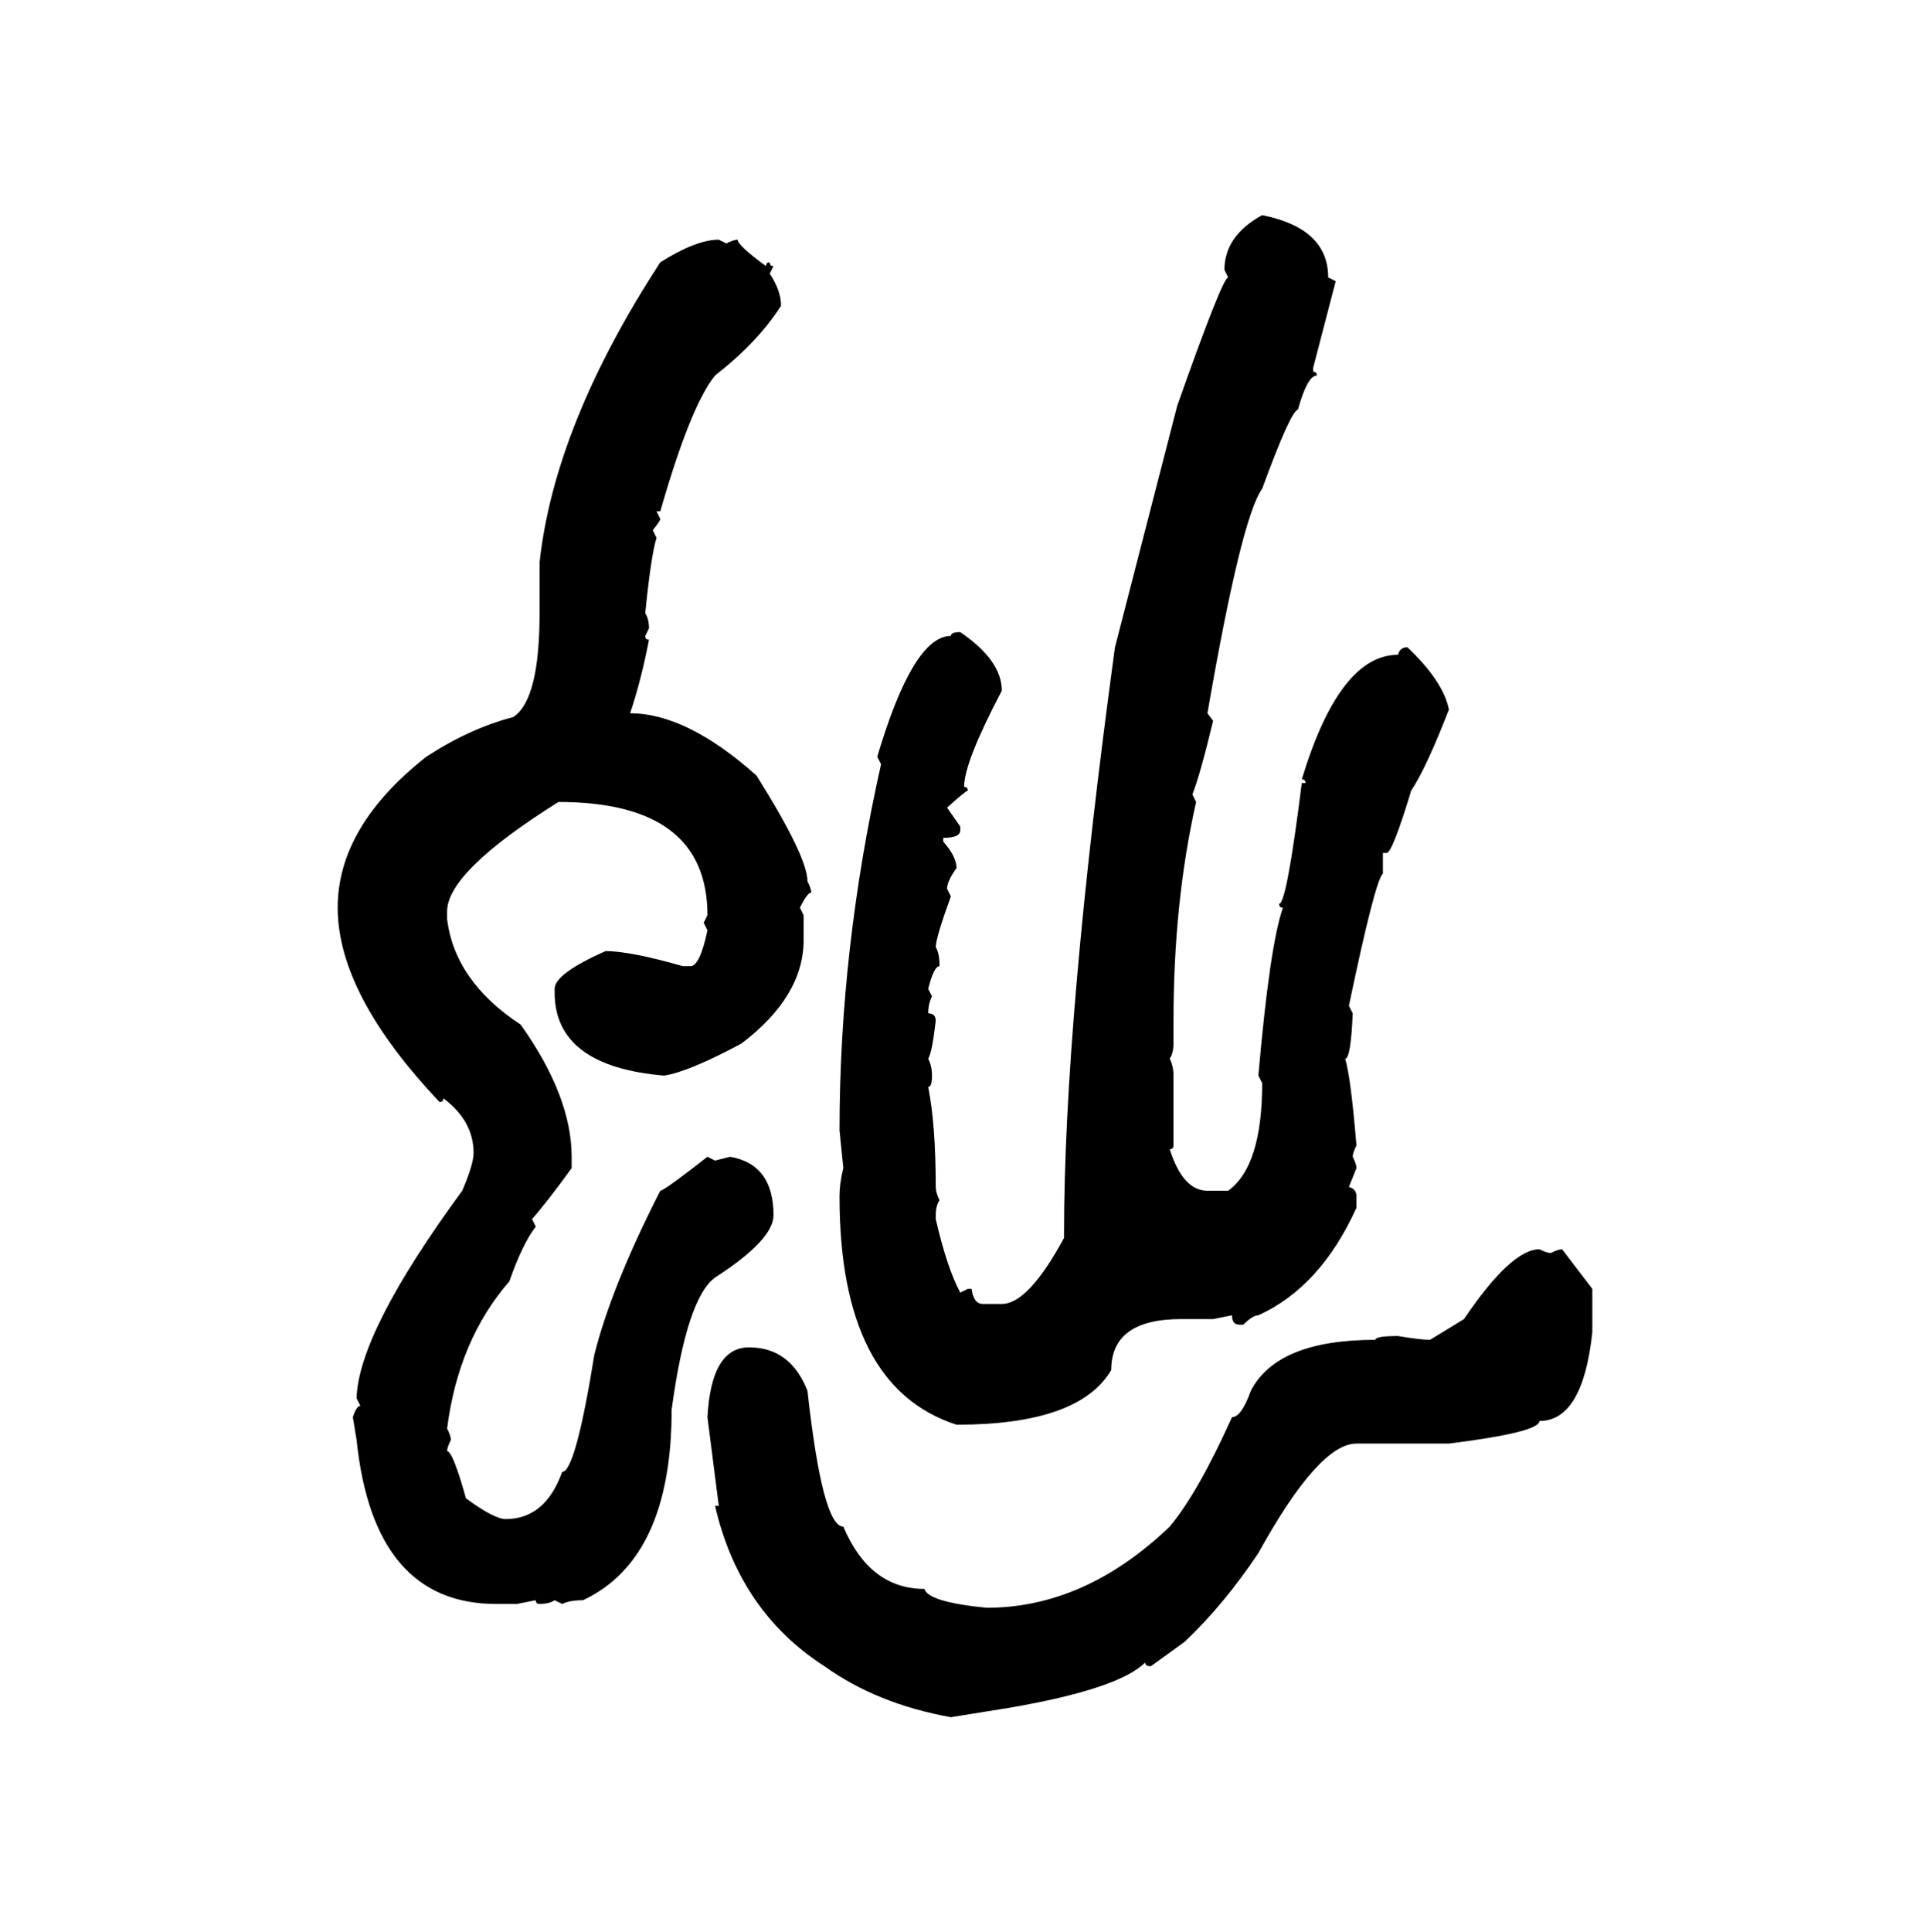 <svg xmlns="http://www.w3.org/2000/svg" xmlns:xlink="http://www.w3.org/1999/xlink" width="299.707" height="300"><path d="M196.00 33.40L196.00 33.40Q206.25 35.45 206.25 43.07L206.25 43.07L207.42 43.65L203.91 57.13L203.91 57.71Q204.49 57.71 204.49 58.30L204.49 58.30Q203.03 58.30 201.56 63.57L201.56 63.57Q200.39 63.87 196.00 75.88L196.00 75.88Q192.77 80.27 187.50 110.74L187.50 110.74L188.38 111.91Q186.33 120.41 185.16 123.34L185.16 123.34L185.74 124.51Q182.23 140.04 182.23 158.50L182.23 158.50L182.23 162.01Q182.23 163.48 181.64 164.36L181.64 164.36Q182.23 165.53 182.23 166.99L182.23 166.99L182.23 177.83Q182.23 178.42 181.64 178.42L181.64 178.42Q183.69 184.86 187.50 184.86L187.50 184.86L190.72 184.86Q196.00 181.05 196.00 168.16L196.00 168.16L195.41 166.99Q197.17 146.78 199.22 140.92L199.22 140.92Q198.63 140.92 198.63 140.33L198.63 140.33Q199.80 140.33 202.15 121.58L202.15 121.58L202.73 121.58Q202.73 121.00 202.15 121.00L202.15 121.00Q208.01 101.66 217.09 101.66L217.09 101.66Q217.38 100.49 218.55 100.49L218.55 100.49Q224.12 105.76 225 110.16L225 110.16Q221.48 119.24 219.14 122.75L219.14 122.75Q216.21 132.42 215.33 132.42L215.33 132.42L214.75 132.42L214.75 135.64Q213.57 136.52 209.47 156.15L209.47 156.15L210.06 157.32Q209.77 164.36 208.89 164.36L208.89 164.36Q209.77 167.29 210.64 177.83L210.64 177.83Q210.06 179.00 210.06 179.59L210.06 179.59Q210.64 180.76 210.64 181.35L210.64 181.35L209.47 184.28Q210.64 184.57 210.64 185.74L210.64 185.74L210.64 187.50Q205.08 199.80 195.41 204.20L195.41 204.20Q194.53 204.20 193.07 205.66L193.07 205.66L192.48 205.66Q191.31 205.66 191.31 204.20L191.31 204.20L188.38 204.79L183.40 204.79Q172.56 204.79 172.56 212.70L172.56 212.70Q167.58 221.19 148.54 221.19L148.54 221.19Q130.37 215.33 130.37 185.74L130.37 185.74Q130.37 183.69 130.96 181.35L130.96 181.35L130.37 175.49Q130.37 147.36 136.82 118.65L136.82 118.65L136.23 117.48Q141.80 98.73 147.66 98.73L147.66 98.73Q147.66 98.14 149.12 98.14L149.12 98.14Q155.57 102.54 155.57 107.23L155.57 107.23Q149.71 118.36 149.71 122.17L149.71 122.17Q150.29 122.17 150.29 122.75L150.29 122.75Q150 122.75 147.07 125.39L147.07 125.39L149.12 128.32L149.12 128.91Q149.12 130.08 146.48 130.08L146.48 130.08L146.48 130.66Q148.54 133.01 148.54 134.77L148.54 134.77Q147.07 136.82 147.07 137.99L147.07 137.99L147.66 139.16Q145.31 145.61 145.31 147.07L145.31 147.07Q145.90 147.95 145.90 150L145.90 150Q145.02 150 144.14 153.52L144.14 153.52L144.73 154.69Q144.14 155.86 144.14 157.32L144.14 157.32Q145.31 157.32 145.31 158.50L145.31 158.50Q144.73 163.48 144.14 164.36L144.14 164.36Q144.73 165.53 144.73 166.99L144.73 166.99Q144.73 168.75 144.14 168.75L144.14 168.75Q145.31 174.61 145.31 184.28L145.31 184.28Q145.31 185.16 145.90 186.33L145.90 186.33Q145.31 187.21 145.31 188.67L145.31 188.67L145.31 189.26Q147.07 196.88 149.12 200.68L149.12 200.68L150.29 200.10L150.88 200.10Q151.17 202.44 152.64 202.44L152.64 202.44L155.57 202.44Q159.67 202.44 165.23 192.19L165.23 192.19L165.23 191.60Q165.23 158.50 173.14 100.49L173.14 100.49L182.81 62.99Q189.84 43.07 190.72 43.07L190.72 43.07L190.14 41.89Q190.14 36.62 196.00 33.40ZM111.62 37.21L111.62 37.21L112.79 37.79Q113.96 37.21 114.55 37.21L114.55 37.21Q114.55 38.09 118.95 41.31L118.95 41.31Q118.95 40.72 119.53 40.72L119.53 40.72Q119.53 41.31 120.12 41.31L120.12 41.31L119.53 42.48Q121.29 45.12 121.29 47.46L121.29 47.46Q117.77 53.03 111.04 58.30L111.04 58.30Q107.23 62.99 102.54 79.39L102.54 79.39L101.95 79.39L102.54 80.57Q102.54 80.86 101.37 82.32L101.37 82.32L101.95 83.50Q101.07 86.43 100.20 95.21L100.20 95.21Q100.78 96.09 100.78 97.56L100.78 97.56L100.20 98.73Q100.20 99.32 100.78 99.32L100.78 99.32Q99.61 105.47 97.85 110.74L97.85 110.74Q106.64 110.74 117.48 120.41L117.48 120.41Q125.39 133.01 125.39 136.82L125.39 136.82Q125.98 137.99 125.98 138.57L125.98 138.57Q125.39 138.57 124.22 140.92L124.22 140.92L124.80 142.09L124.80 145.90Q124.80 154.69 115.14 162.01L115.14 162.01Q106.93 166.41 103.13 166.99L103.13 166.99Q86.13 165.53 86.13 154.10L86.13 154.10L86.13 153.52Q86.13 151.17 94.04 147.66L94.04 147.66Q97.85 147.66 106.05 150L106.05 150L107.23 150Q108.69 150 109.86 144.43L109.86 144.43L109.28 143.26L109.86 142.09Q109.86 124.51 86.72 124.51L86.72 124.51Q69.43 135.35 69.43 141.50L69.43 141.50L69.43 142.68Q70.61 152.34 80.86 159.08L80.86 159.08Q88.77 170.21 88.77 179.59L88.77 179.59L88.77 181.35Q84.96 186.62 82.62 189.26L82.62 189.26L83.20 190.43Q81.15 193.07 79.10 198.93L79.10 198.93Q71.19 208.01 69.43 221.78L69.43 221.78Q70.02 222.95 70.02 223.54L70.02 223.54Q69.43 224.71 69.43 225.29L69.43 225.29Q70.31 225.29 72.36 232.62L72.36 232.62Q76.76 235.84 78.52 235.84L78.52 235.84Q84.67 235.84 87.30 228.52L87.30 228.52Q89.36 228.52 92.29 210.35L92.29 210.35Q94.92 199.80 102.54 184.86L102.54 184.86Q103.13 184.86 109.86 179.59L109.86 179.59L111.04 180.18L113.38 179.59Q120.12 180.76 120.12 188.67L120.12 188.67Q120.12 192.48 111.04 198.34L111.04 198.34Q106.64 201.56 104.30 218.85L104.30 218.85Q104.30 241.99 90.53 248.44L90.53 248.44Q88.48 248.44 87.30 249.02L87.30 249.02L86.13 248.44Q85.25 249.02 83.79 249.02L83.79 249.02Q83.20 249.02 83.20 248.44L83.20 248.44L80.27 249.02L77.05 249.02Q58.01 249.02 55.37 223.54L55.37 223.54L54.79 220.02Q55.37 218.26 55.96 218.26L55.96 218.26L55.37 217.09Q55.66 206.84 71.78 184.86L71.78 184.86Q73.54 180.76 73.54 179.00L73.54 179.00Q73.54 174.02 68.85 170.51L68.85 170.51Q68.85 171.09 68.26 171.09L68.26 171.09Q52.44 154.39 52.44 140.92L52.44 140.92Q52.44 128.32 66.21 117.48L66.21 117.48Q72.95 113.09 79.69 111.33L79.69 111.33Q83.79 108.69 83.79 95.21L83.79 95.21L83.79 87.30Q86.13 65.92 102.54 40.72L102.54 40.72Q108.11 37.21 111.62 37.21ZM239.06 193.95L239.06 193.95Q240.23 194.53 240.82 194.53L240.82 194.53Q241.99 193.95 242.58 193.95L242.58 193.95L247.27 200.10L247.27 206.84Q245.80 220.61 239.06 220.61L239.06 220.61Q239.06 222.36 225 224.12L225 224.12L210.64 224.12Q204.79 224.12 195.41 241.11L195.41 241.11Q190.14 249.02 183.98 254.88L183.98 254.88L178.71 258.69Q177.83 258.69 177.83 258.11L177.83 258.11Q173.73 262.21 156.74 265.14L156.74 265.14L147.66 266.60Q136.23 264.55 128.03 258.69L128.03 258.69Q114.84 250.20 111.04 233.79L111.04 233.79L111.62 233.79L109.86 220.02Q110.45 209.18 116.31 209.18L116.31 209.18Q122.75 209.18 125.39 215.92L125.39 215.92Q127.73 237.01 130.96 237.01L130.96 237.01Q135.06 246.68 143.55 246.68L143.55 246.68Q144.14 248.73 153.22 249.61L153.22 249.61Q168.46 249.61 181.64 237.01L181.64 237.01Q186.04 231.74 191.31 220.02L191.31 220.02Q192.77 220.02 194.24 215.92L194.24 215.92Q198.34 208.01 213.57 208.01L213.57 208.01Q213.57 207.42 217.09 207.42L217.09 207.42Q220.61 208.01 222.07 208.01L222.07 208.01L227.34 204.79Q234.67 193.95 239.06 193.95Z"/></svg>